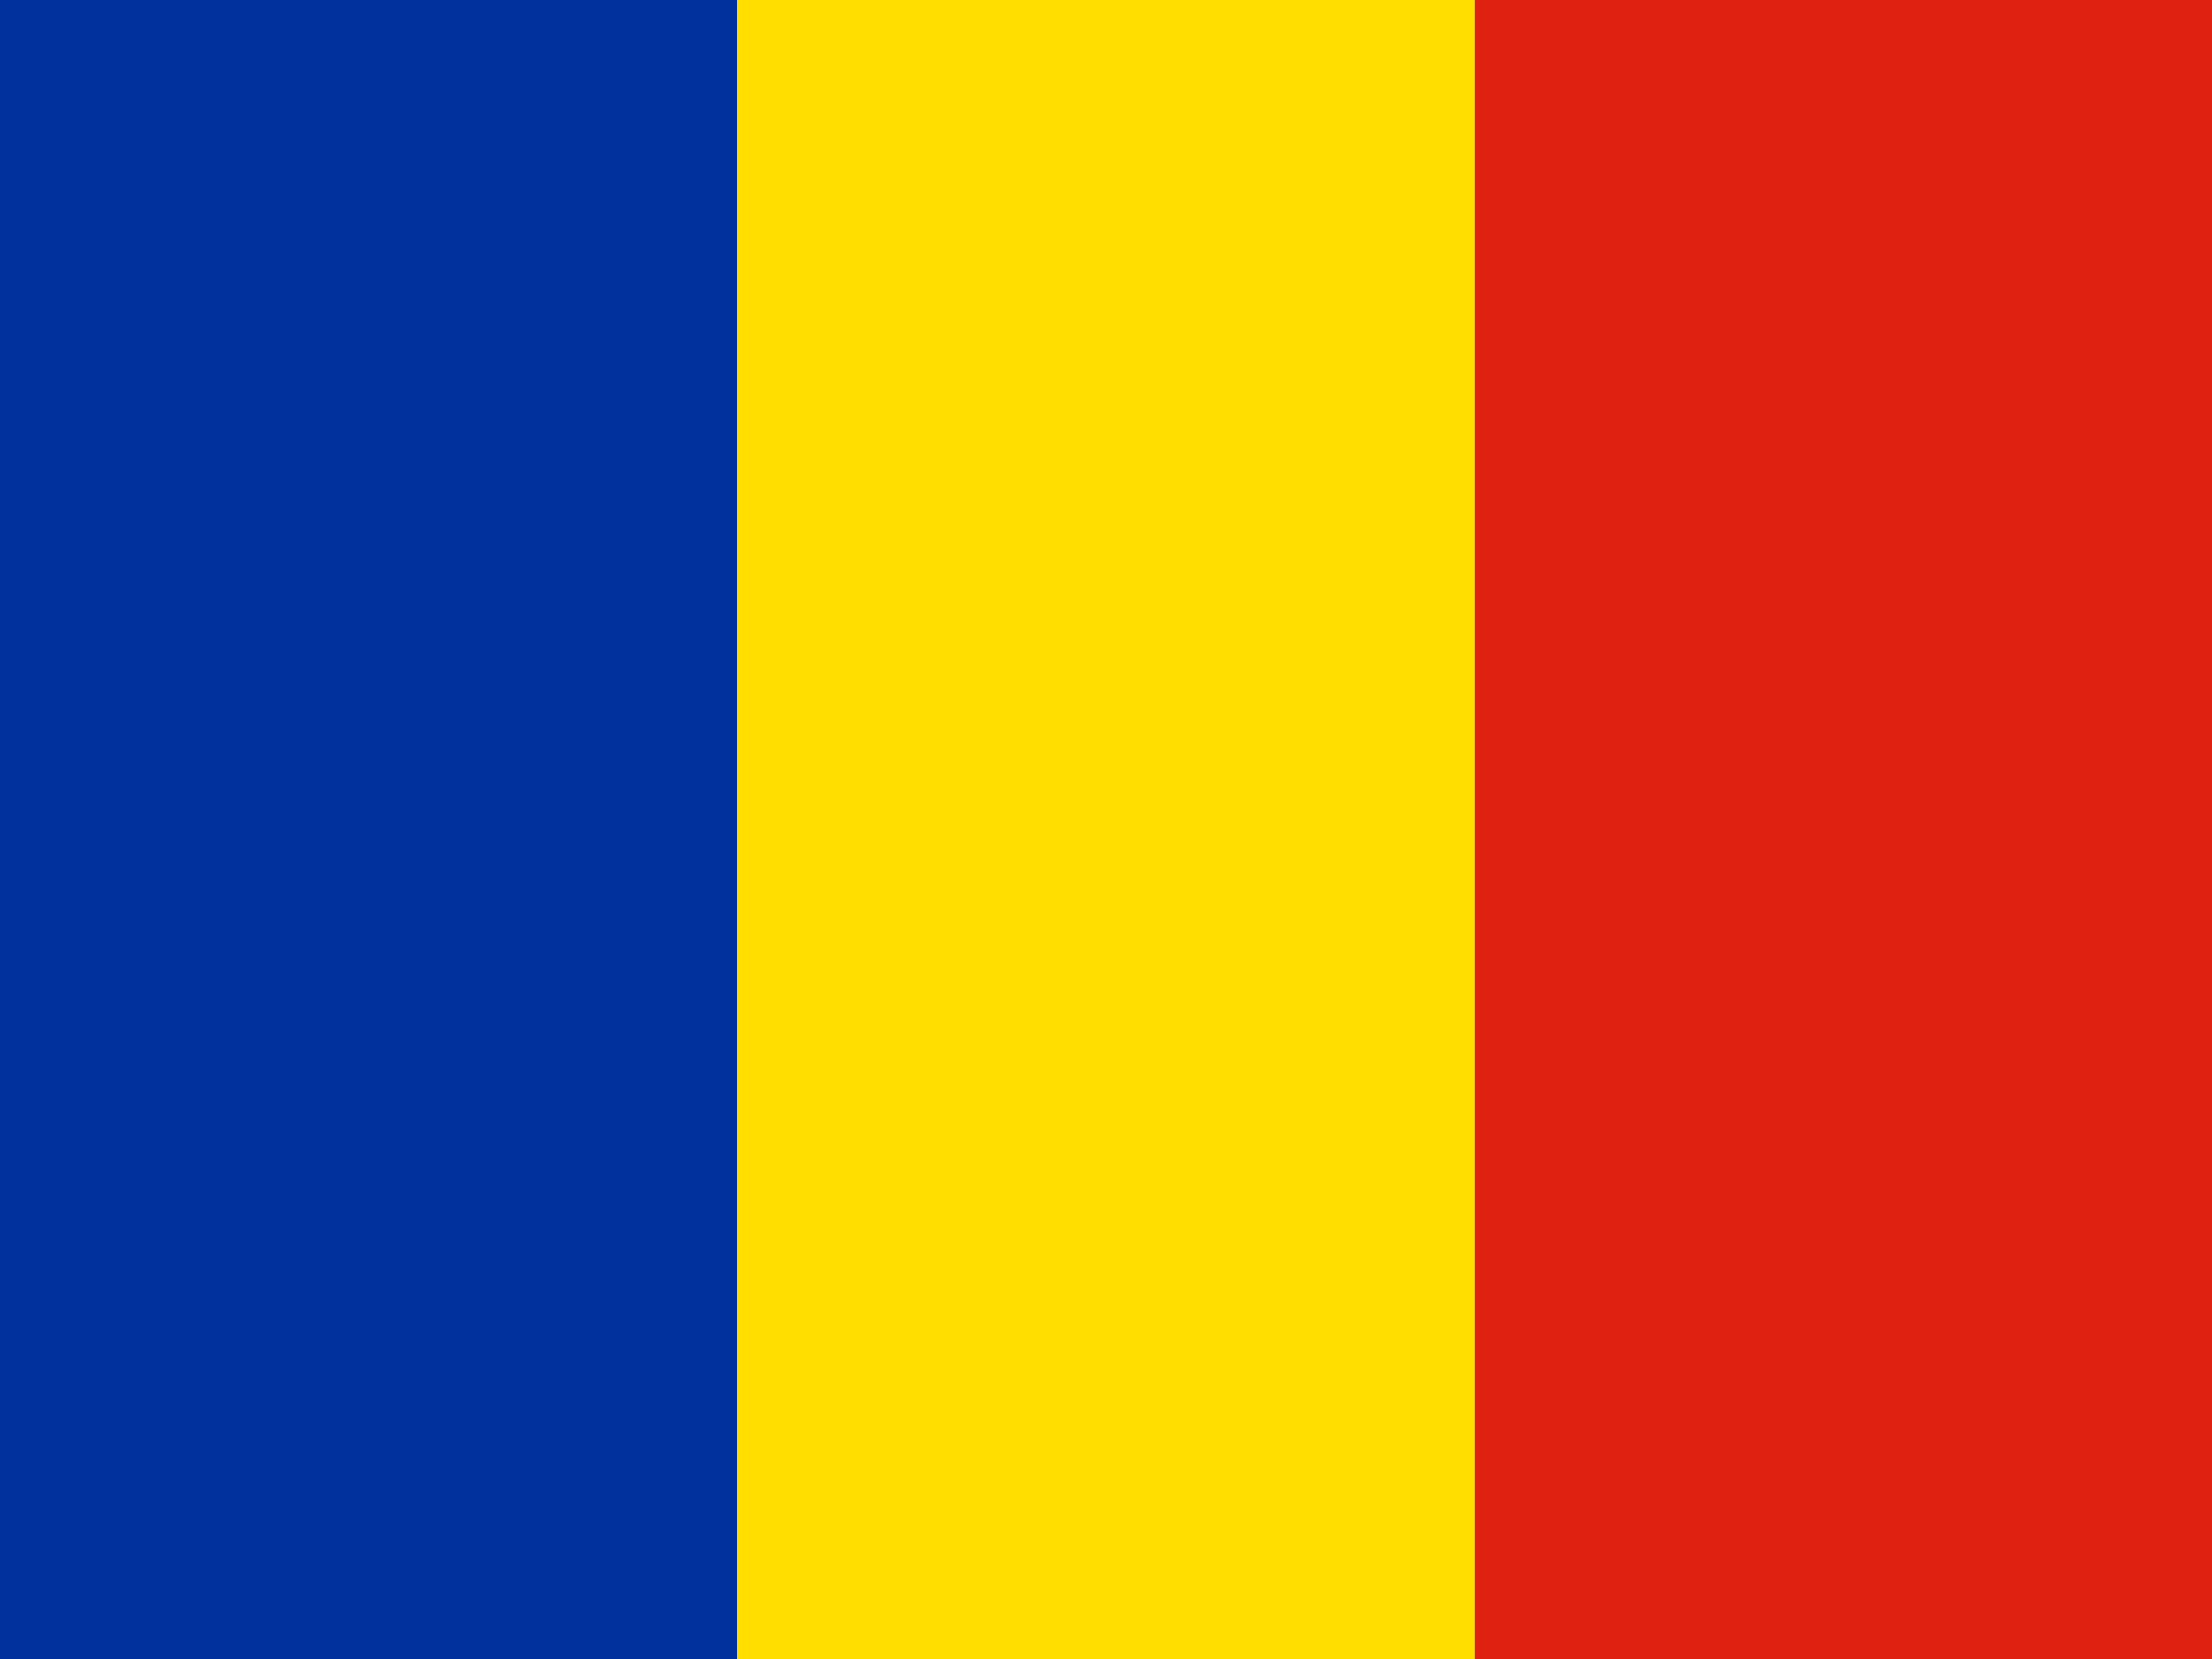 <svg width="80" height="60" viewBox="0 0 80 60" fill="none" xmlns="http://www.w3.org/2000/svg">
<g clip-path="url(#clip0_1827_413)">
<path fill-rule="evenodd" clip-rule="evenodd" d="M0 0H26.663V60H0V0Z" fill="#00319C"/>
<path fill-rule="evenodd" clip-rule="evenodd" d="M26.663 0H53.338V60H26.663V0Z" fill="#FFDE00"/>
<path fill-rule="evenodd" clip-rule="evenodd" d="M53.337 0H80V60H53.337V0Z" fill="#DE2110"/>
</g>
<defs>
<clipPath id="clip0_1827_413">
<rect width="80" height="60" fill="white"/>
</clipPath>
</defs>
</svg>
